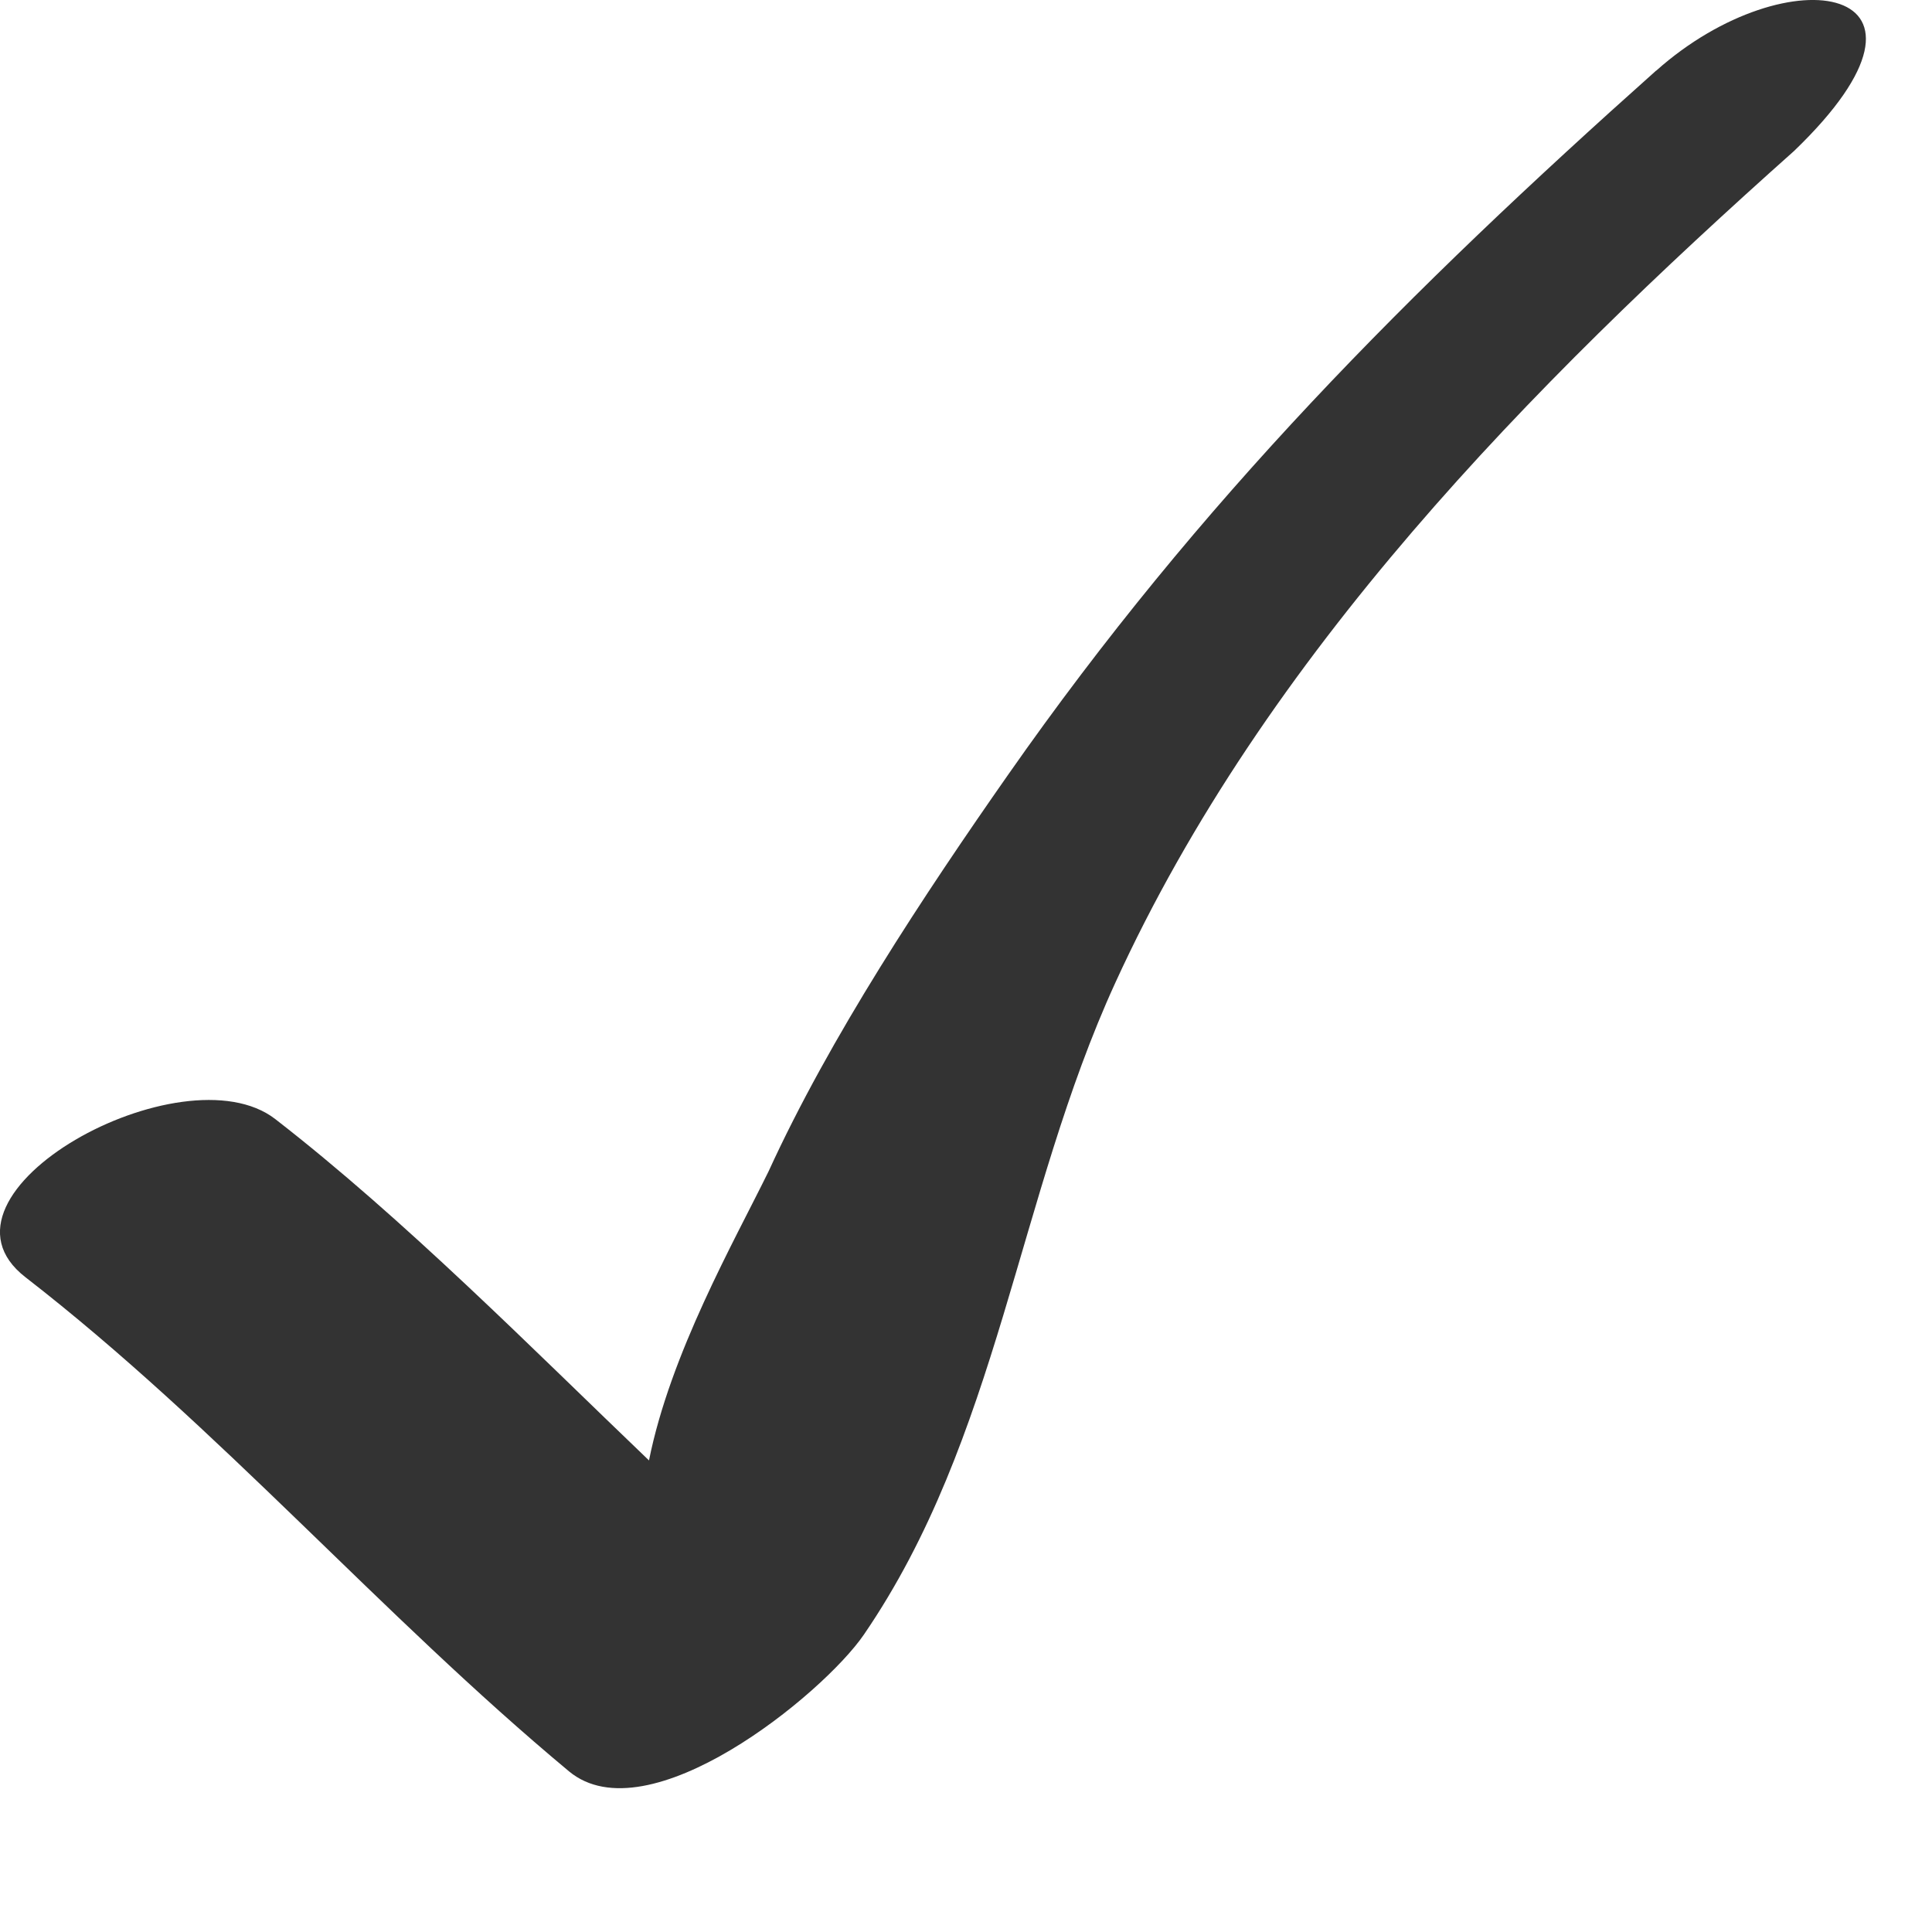 <?xml version="1.0" encoding="utf-8"?>
<svg xmlns="http://www.w3.org/2000/svg" fill="none" height="100%" overflow="visible" preserveAspectRatio="none" style="display: block;" viewBox="0 0 12 12" width="100%">
<path d="M10.286 0.439C8.751 1.808 7.452 3.11 6.263 4.81C5.738 5.56 5.155 6.442 4.774 7.275C4.557 7.717 4.164 8.407 4.031 9.071C3.299 8.37 2.513 7.574 1.71 6.951C1.137 6.507 -0.514 7.412 0.158 7.933C1.362 8.866 2.363 10.027 3.534 11.002C4.024 11.409 5.11 10.525 5.365 10.154C6.202 8.932 6.317 7.438 6.927 6.105C7.859 4.067 9.511 2.392 11.143 0.938C12.223 -0.1 11.107 -0.292 10.287 0.439" fill="#333333" id="Vector"/>
</svg>